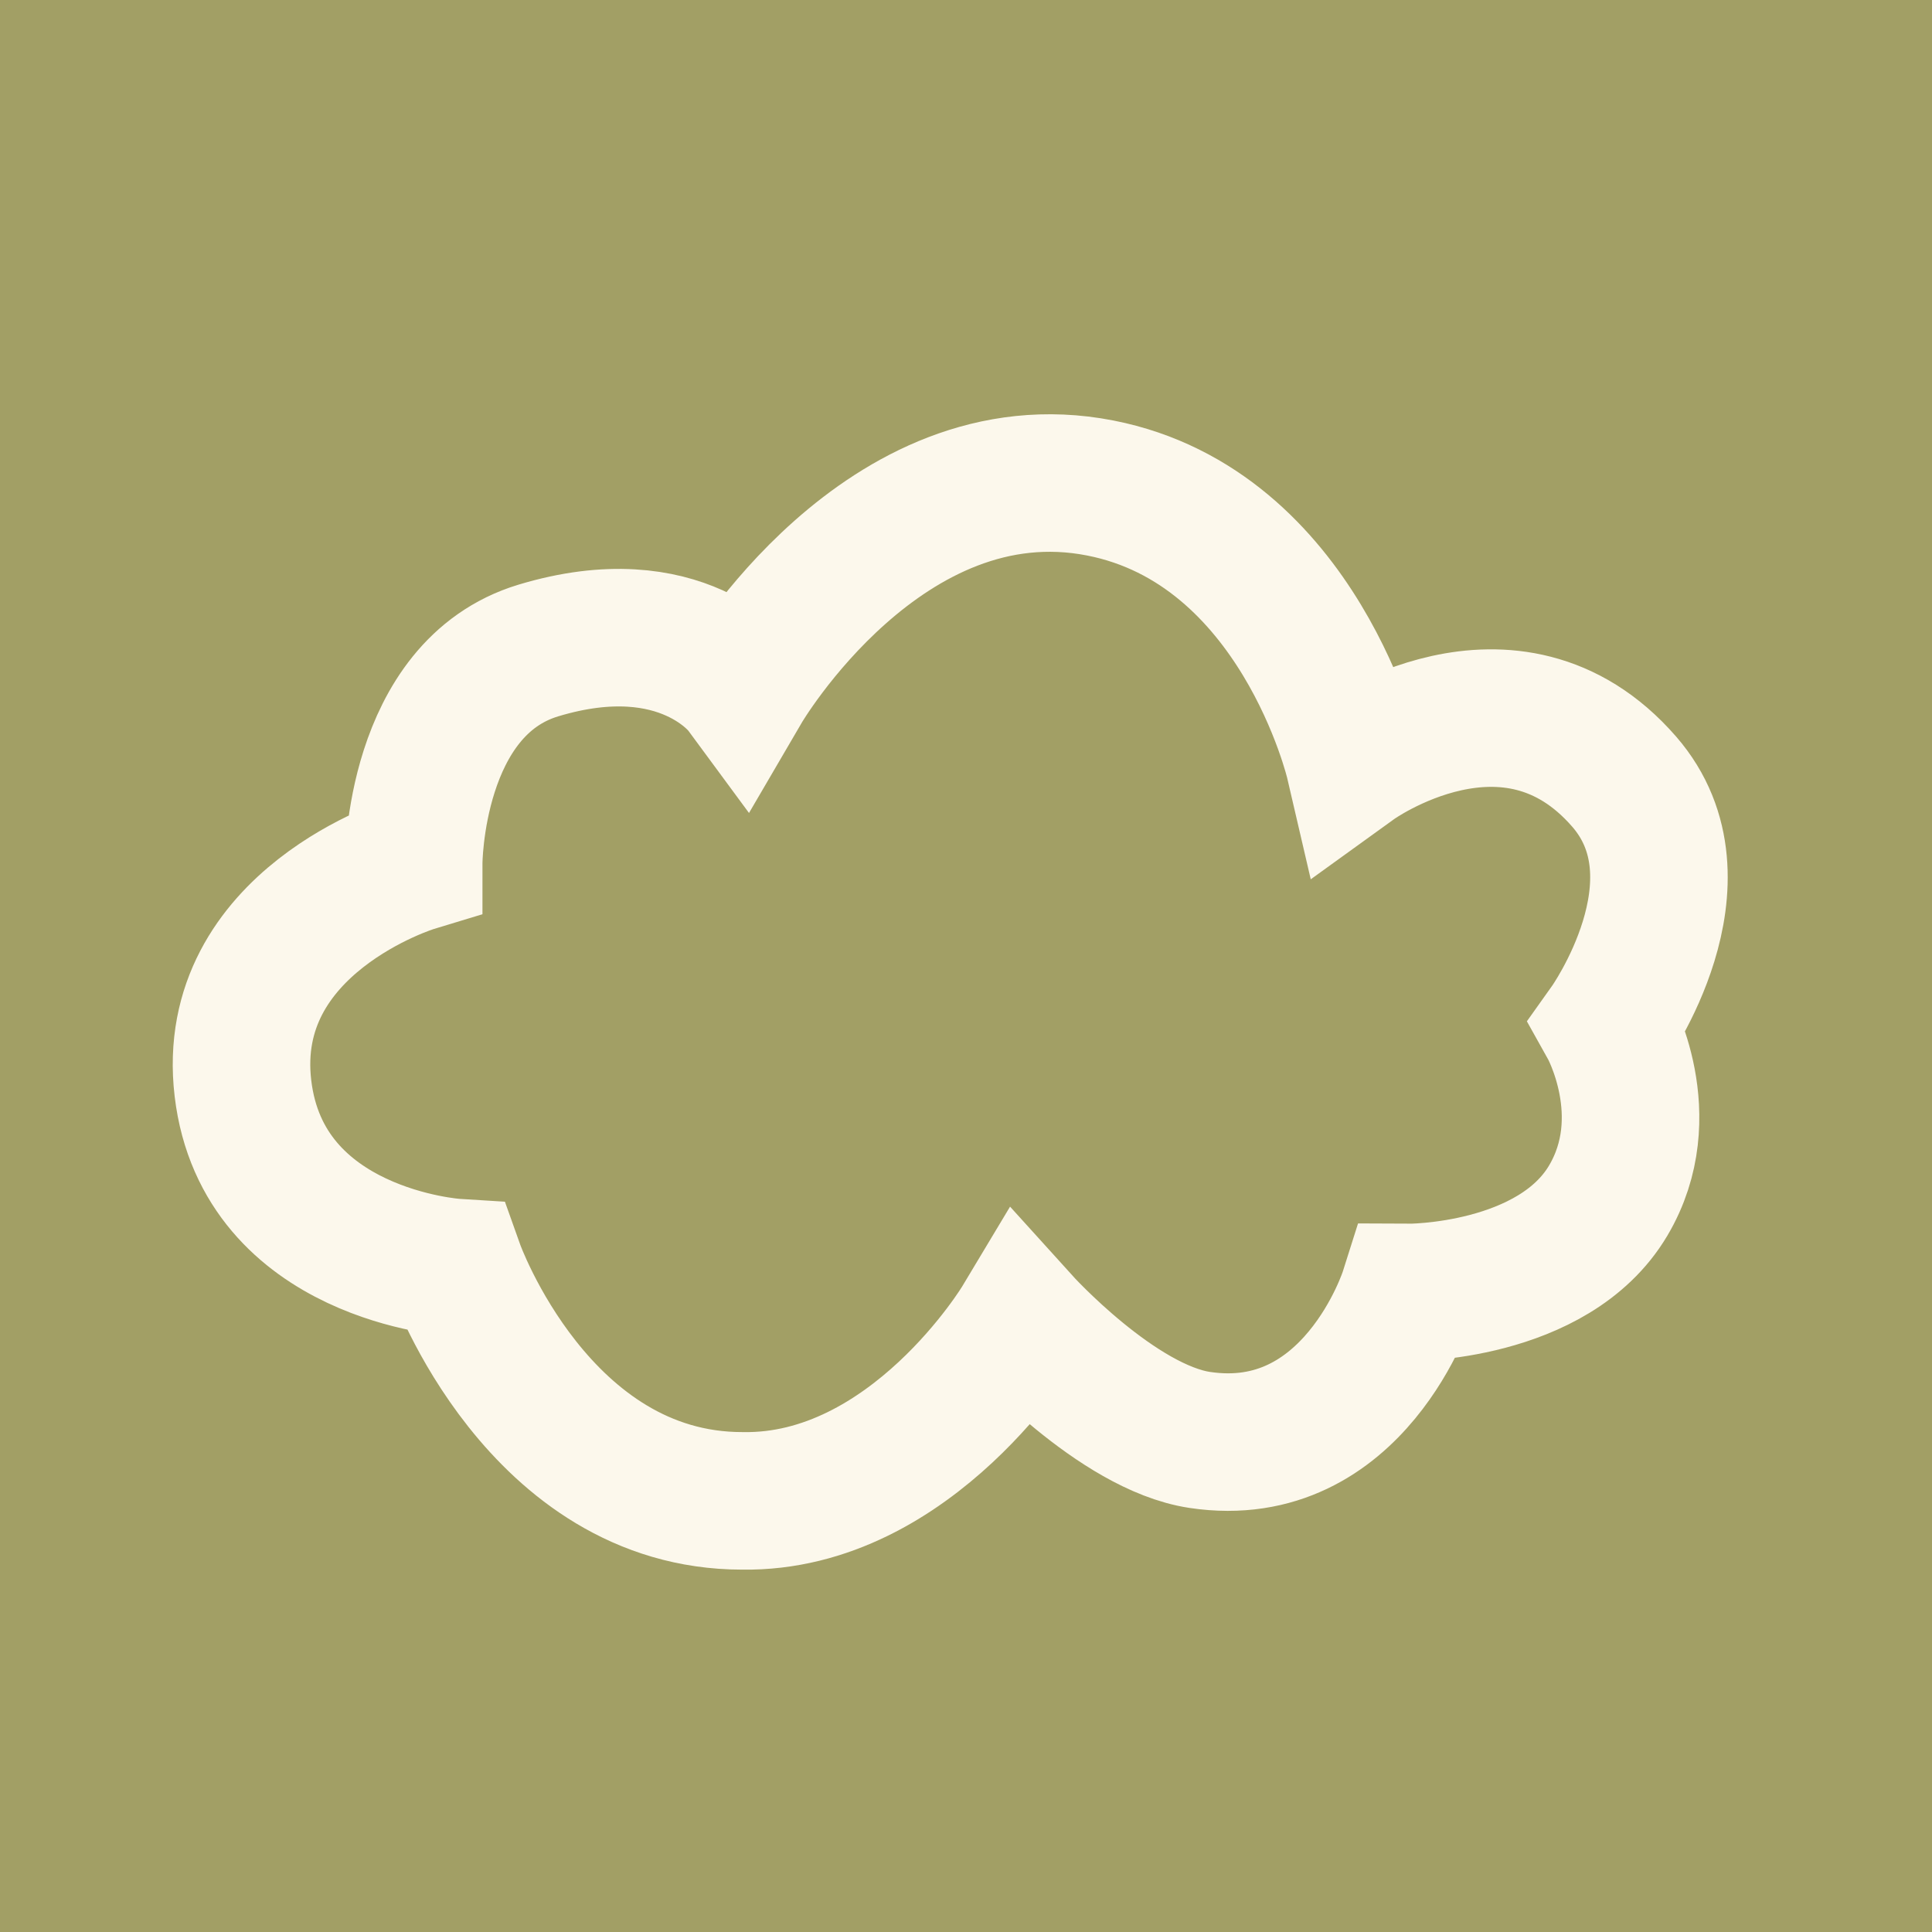 <?xml version="1.0" encoding="UTF-8"?> <svg xmlns="http://www.w3.org/2000/svg" width="32" height="32" viewBox="0 0 32 32" fill="none"><rect width="32" height="32" fill="#A29F65"></rect><path d="M18.224 8.083C14.641 7.38 12.295 11.397 12.295 11.397C12.295 11.397 11.304 10.054 8.918 10.774C6.852 11.397 6.852 14.298 6.852 14.298C6.852 14.298 3.696 15.256 4.024 18.026C4.352 20.795 7.542 20.994 7.542 20.994C7.542 20.994 8.918 24.859 12.295 24.859C15.108 24.905 16.916 21.89 16.916 21.89C16.916 21.89 18.503 23.645 19.873 23.85C22.432 24.233 23.326 21.408 23.326 21.408C23.326 21.408 25.724 21.423 26.636 19.887C27.471 18.48 26.636 16.989 26.636 16.989C26.636 16.989 28.337 14.599 26.902 12.947C25.014 10.774 22.432 12.638 22.432 12.638C22.432 12.638 21.524 8.73 18.224 8.083Z" stroke="#FCF8EC" stroke-width="2.278"></path></svg> 